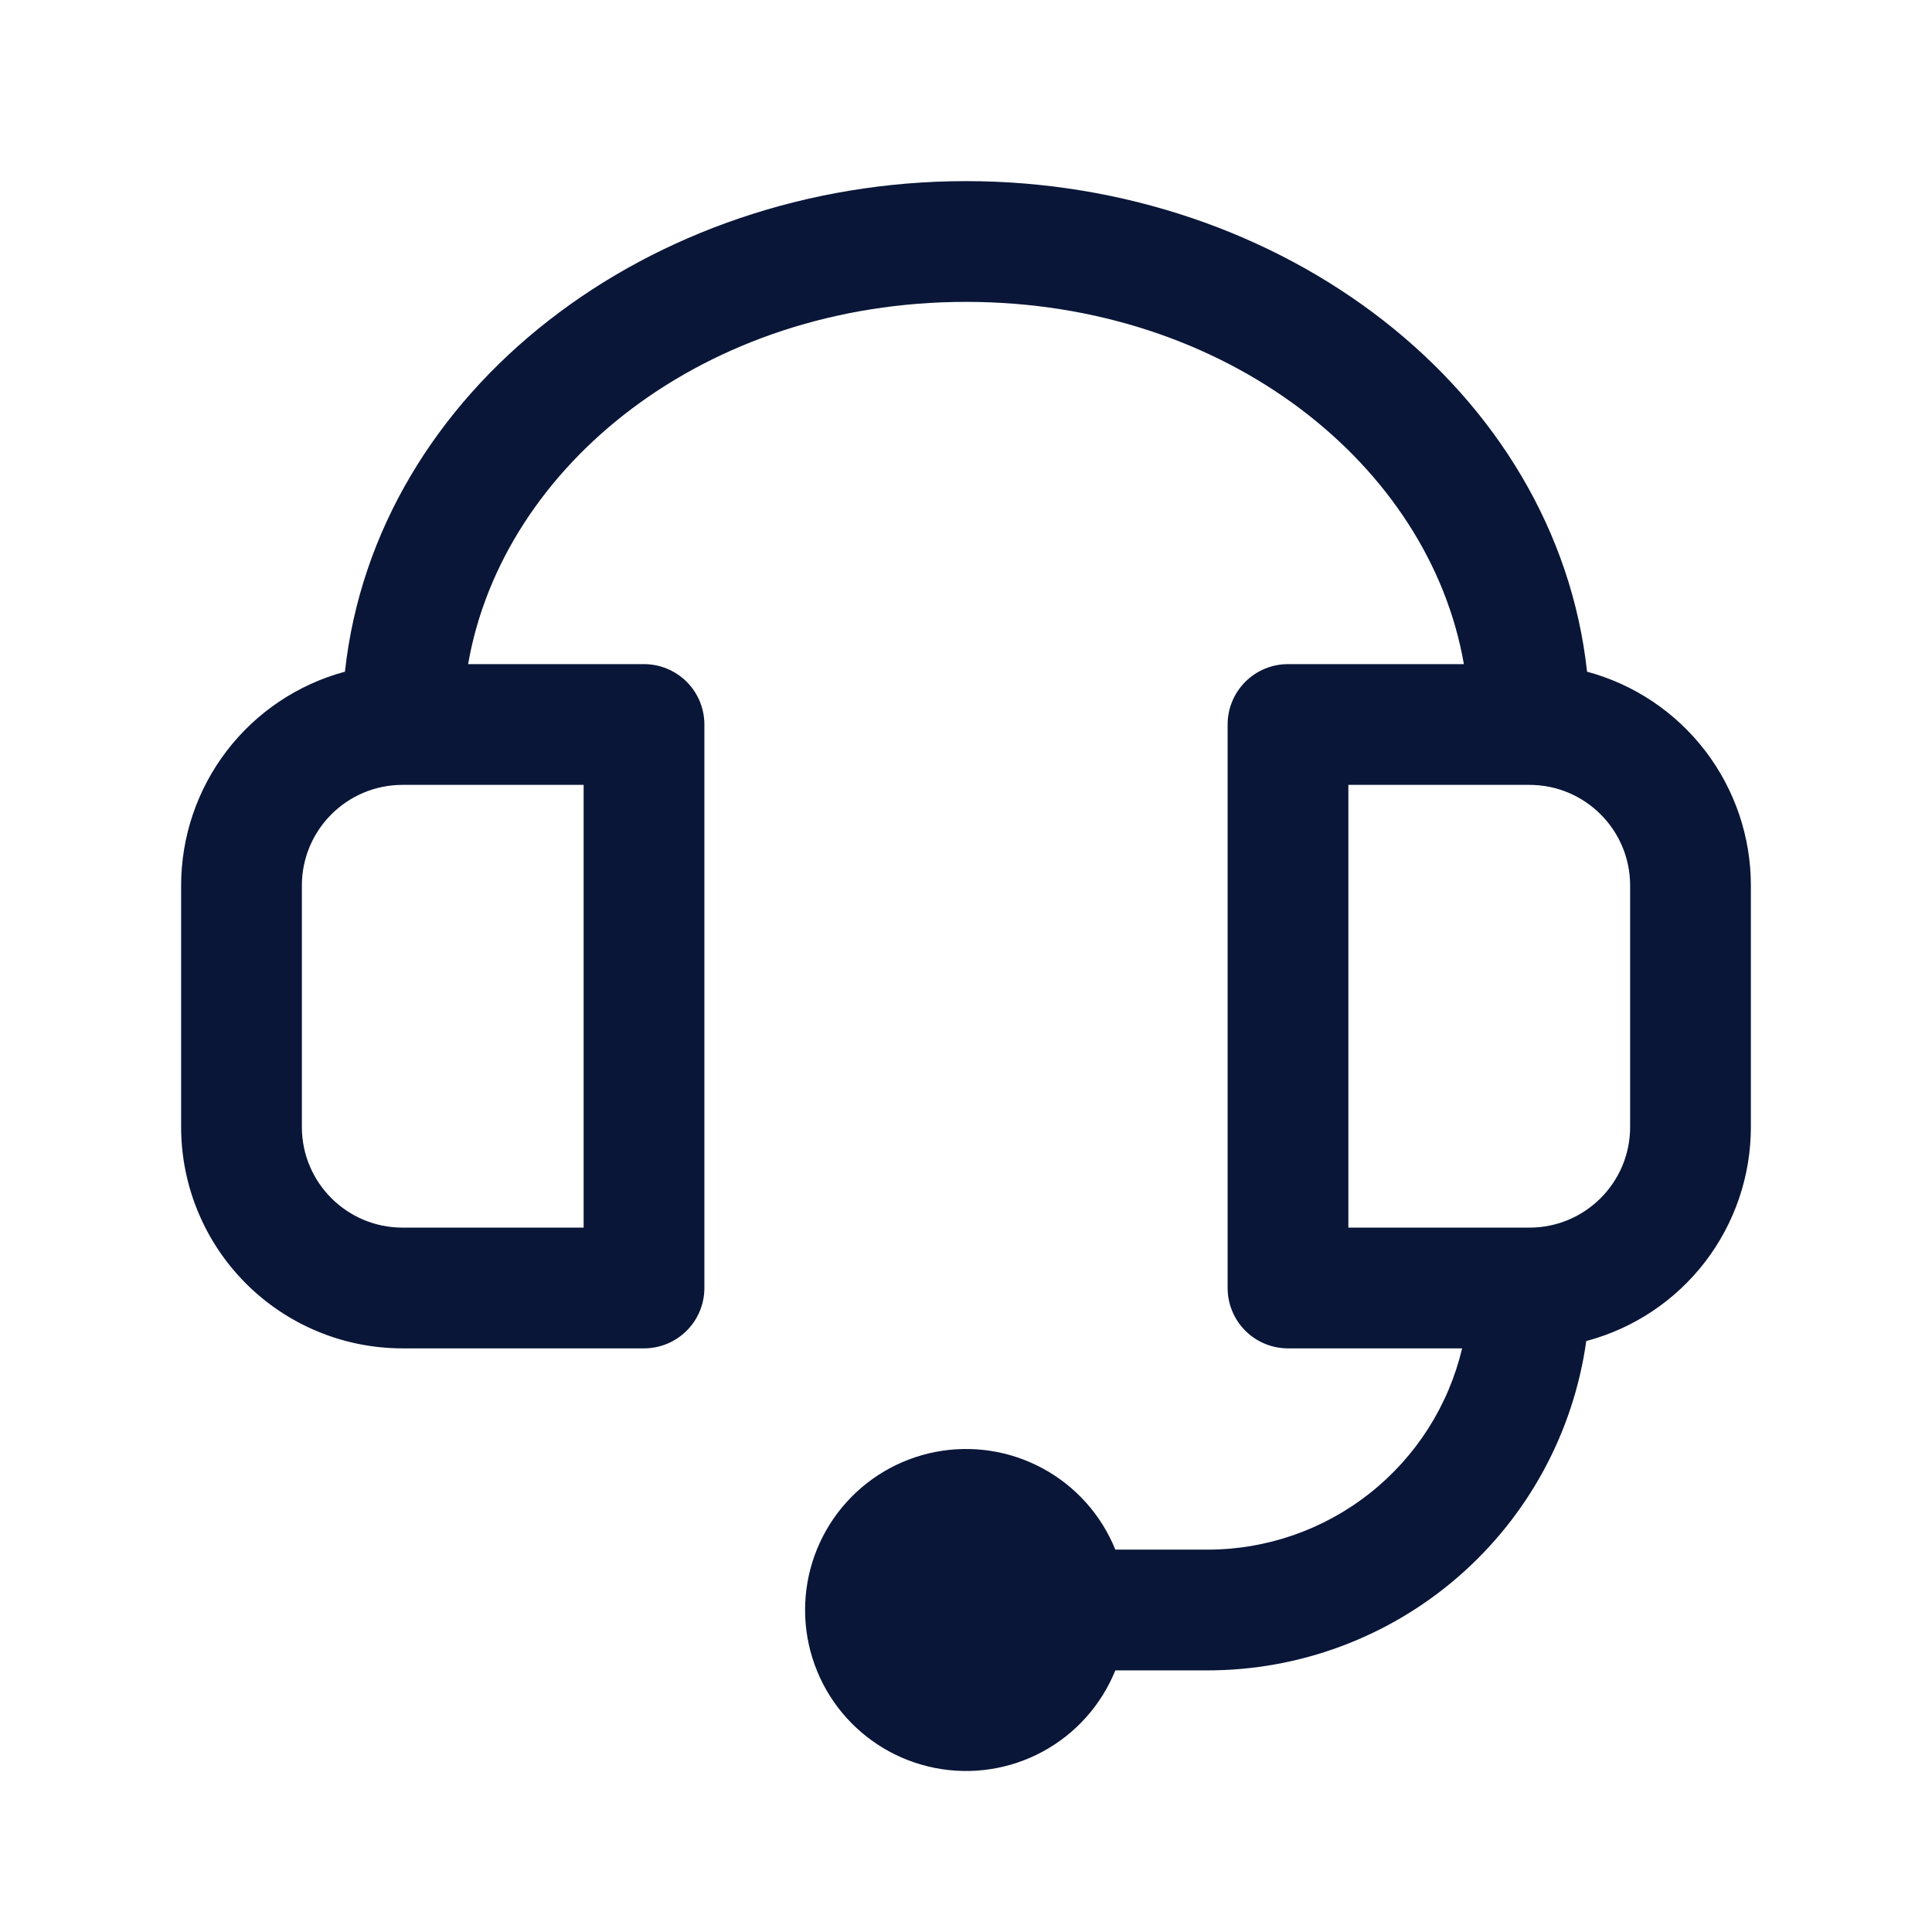 <svg width="92" height="92" viewBox="0 0 92 92" fill="none" xmlns="http://www.w3.org/2000/svg">
<path fill-rule="evenodd" clip-rule="evenodd" d="M46 14.375C33.576 14.375 23.935 22.157 22.291 31.625H30.667C31.429 31.625 32.16 31.928 32.7 32.467C33.239 33.006 33.542 33.737 33.542 34.5V61.333C33.542 62.096 33.239 62.827 32.7 63.366C32.16 63.905 31.429 64.208 30.667 64.208H19.167C16.371 64.208 13.69 63.098 11.713 61.121C9.736 59.144 8.625 56.462 8.625 53.667V42.167C8.625 39.848 9.389 37.594 10.799 35.753C12.209 33.913 14.187 32.588 16.426 31.985C17.89 18.553 30.95 8.625 46 8.625C61.05 8.625 74.11 18.553 75.574 31.985C77.813 32.588 79.791 33.913 81.201 35.753C82.611 37.594 83.376 39.848 83.375 42.167V53.667C83.376 55.992 82.607 58.253 81.189 60.097C79.772 61.94 77.784 63.263 75.536 63.859C74.927 68.209 72.765 72.192 69.451 75.074C66.137 77.956 61.892 79.543 57.5 79.542H53.111C52.444 81.191 51.224 82.557 49.66 83.405C48.096 84.254 46.286 84.532 44.539 84.192C42.793 83.852 41.219 82.916 40.087 81.543C38.956 80.17 38.337 78.446 38.337 76.667C38.337 74.888 38.956 73.164 40.087 71.791C41.219 70.418 42.793 69.481 44.539 69.141C46.286 68.801 48.096 69.079 49.66 69.928C51.224 70.776 52.444 72.142 53.111 73.792H57.5C60.305 73.792 63.028 72.847 65.228 71.107C67.428 69.368 68.978 66.937 69.625 64.208H61.333C60.571 64.208 59.84 63.905 59.3 63.366C58.761 62.827 58.458 62.096 58.458 61.333V34.5C58.458 33.737 58.761 33.006 59.3 32.467C59.84 31.928 60.571 31.625 61.333 31.625H69.709C68.065 22.157 58.424 14.375 46 14.375ZM19.167 37.375C16.522 37.375 14.375 39.522 14.375 42.167V53.667C14.375 56.312 16.522 58.458 19.167 58.458H27.792V37.375H19.167ZM77.625 42.167C77.625 39.522 75.478 37.375 72.833 37.375H64.208V58.458H72.833C75.478 58.458 77.625 56.312 77.625 53.667V42.167Z" fill="#091638"/>
</svg>
